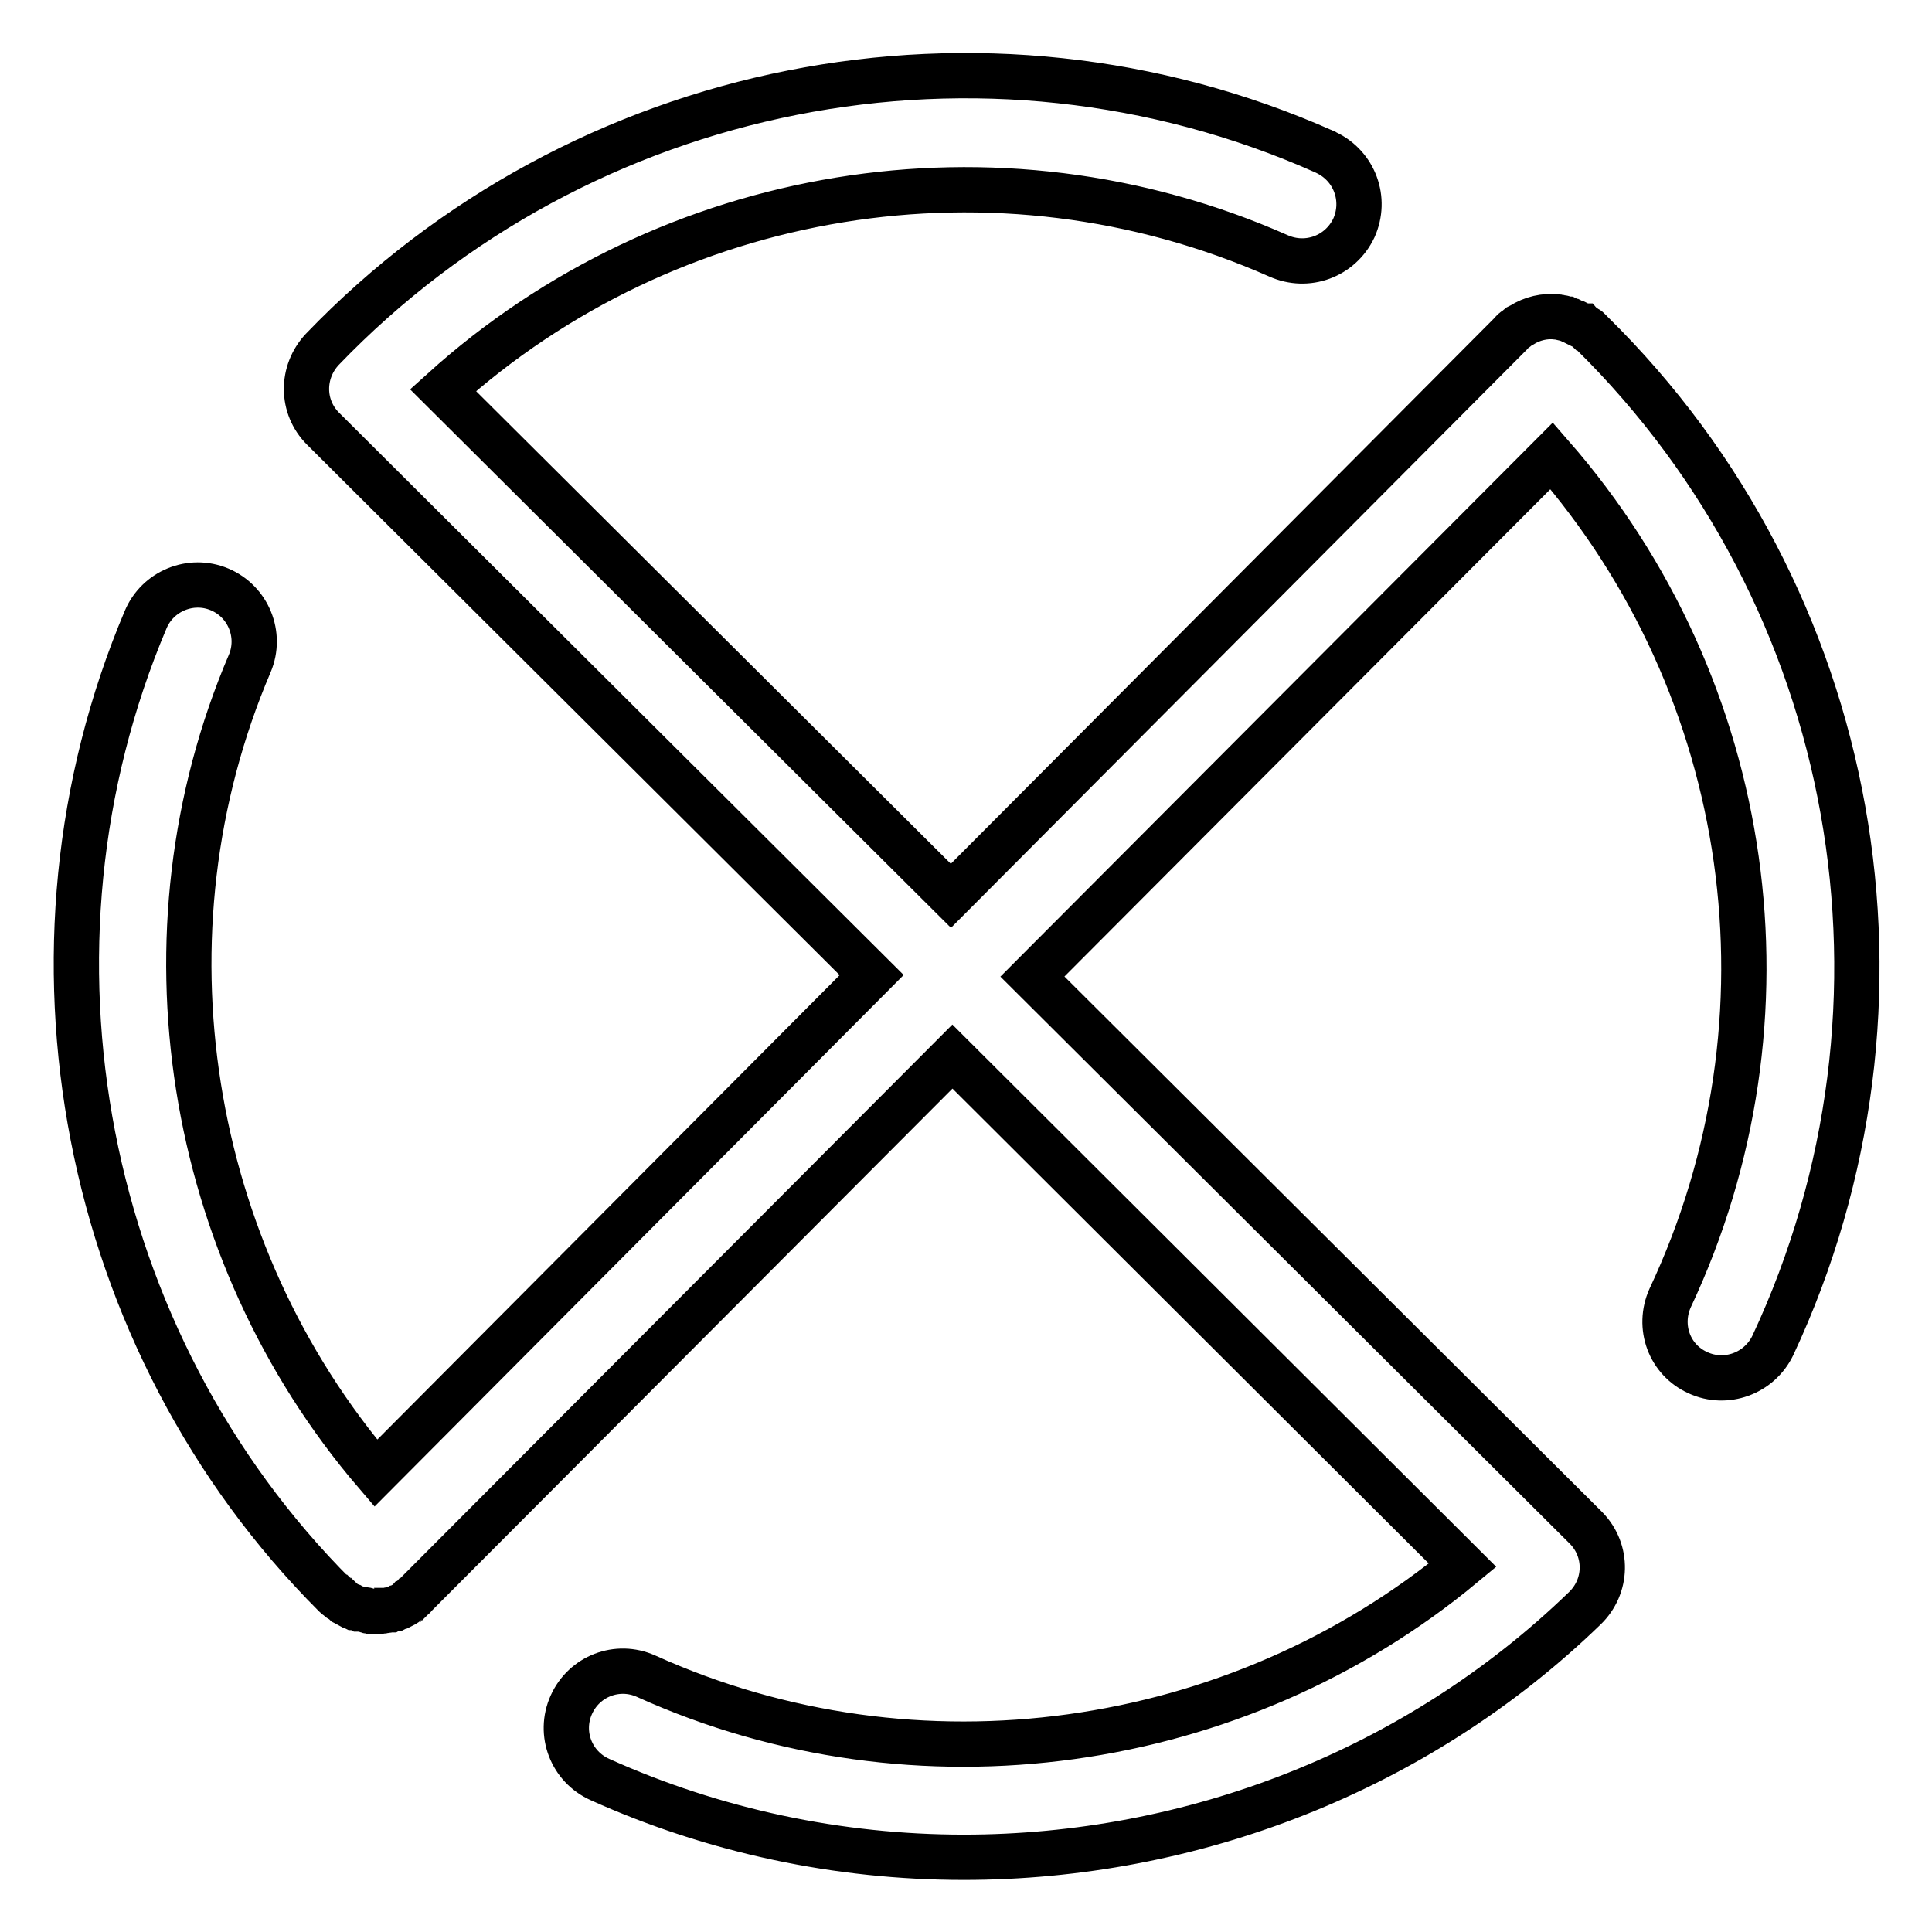 <?xml version="1.0" encoding="utf-8"?>
<!-- Svg Vector Icons : http://www.onlinewebfonts.com/icon -->
<!DOCTYPE svg PUBLIC "-//W3C//DTD SVG 1.1//EN" "http://www.w3.org/Graphics/SVG/1.1/DTD/svg11.dtd">
<svg version="1.1" xmlns="http://www.w3.org/2000/svg" xmlns:xlink="http://www.w3.org/1999/xlink" x="0px" y="0px" viewBox="0 0 256 256" enable-background="new 0 0 256 256" xml:space="preserve">
<g> <path stroke-width="6" fill-opacity="0" stroke="#000000"  d="M210.9,44.1c-0.1-0.1-0.2-0.2-0.3-0.3c-0.1-0.1-0.1-0.1-0.2-0.2s-0.1-0.1-0.2-0.1c-0.1-0.1-0.3-0.2-0.4-0.3 l-0.1,0c-0.2-0.1-0.4-0.2-0.6-0.3l-0.1,0c-0.2-0.1-0.4-0.2-0.6-0.3c-0.1,0-0.1,0-0.2-0.1c-0.2-0.1-0.3-0.1-0.5-0.2 c-0.1,0-0.2-0.1-0.4-0.1s-0.2-0.1-0.3-0.1c-0.2,0-0.4-0.1-0.6-0.1h-0.1c-1.6-0.2-3.3,0.2-4.7,1.1l-0.2,0.1 c-0.1,0.1-0.2,0.1-0.3,0.2c-0.1,0.1-0.2,0.2-0.4,0.3l0,0c-0.2,0.1-0.3,0.3-0.5,0.5l-74.2,74.5l-67.3-67 c29.9-27,73.4-34.3,110.7-17.8c3.8,1.7,8.2,0.1,10-3.7c1.7-3.8,0.1-8.2-3.7-10c-0.1,0-0.1-0.1-0.2-0.1C130.3,0,77,10.6,42.7,46.3 c-2.8,3-2.8,7.6,0.1,10.5l72.7,72.4l-65.7,66c-25.1-29.3-32-71.5-16.7-107.3c1.6-3.8-0.2-8.2-4-9.8c-3.8-1.6-8.2,0.2-9.8,4 c-18.5,43.7-8.5,95.7,25.1,129.3c0.1,0.1,0.2,0.2,0.3,0.2c0.1,0.1,0.2,0.2,0.3,0.3c0.1,0.1,0.1,0.1,0.2,0.1 c0.1,0.1,0.3,0.2,0.4,0.3l0.1,0.1c0.2,0.1,0.3,0.2,0.5,0.3l0.1,0c0.2,0.1,0.4,0.2,0.6,0.3l0.1,0c0.2,0.1,0.4,0.1,0.6,0.2 c0.1,0,0.1,0,0.2,0c0.2,0,0.3,0.1,0.5,0.1c0.1,0,0.2,0,0.3,0.1s0.2,0,0.4,0.1c0.2,0,0.5,0,0.7,0c0.2,0,0.5,0,0.7,0 c0.1,0,0.3,0,0.4-0.1c0.1,0,0.2,0,0.3,0c0.2,0,0.4-0.1,0.5-0.1c0.1,0,0.1,0,0.2,0c0.2-0.1,0.4-0.1,0.6-0.2c0,0,0.1,0,0.1,0 c0.2-0.1,0.4-0.2,0.6-0.3l0.1,0c0.2-0.1,0.4-0.2,0.5-0.3c0,0,0.1,0,0.1-0.1c0.1-0.1,0.3-0.2,0.4-0.3c0.1,0,0.1-0.1,0.2-0.1 c0.1-0.1,0.2-0.2,0.3-0.3c0.1-0.1,0.2-0.1,0.2-0.2l71.3-71.5l67.6,67.4c-29.9,24.8-72.4,30.9-108.2,14.7c-3.8-1.7-8.2,0-9.9,3.8 c-1.7,3.8,0,8.2,3.8,9.9c15.1,6.8,31.6,10.3,48.2,10.3c30.1,0,60-11.4,82.3-33c3-2.9,3.1-7.6,0.2-10.6c0,0-0.1-0.1-0.1-0.1 l-73.3-73l68.8-69c26.9,30.8,33.1,74.6,15.7,111.6c-1.7,3.8-0.1,8.2,3.7,9.9c3.7,1.7,8.1,0.1,9.9-3.6 C256.1,133,246.5,79.1,210.9,44.1L210.9,44.1z"/></g>
</svg>